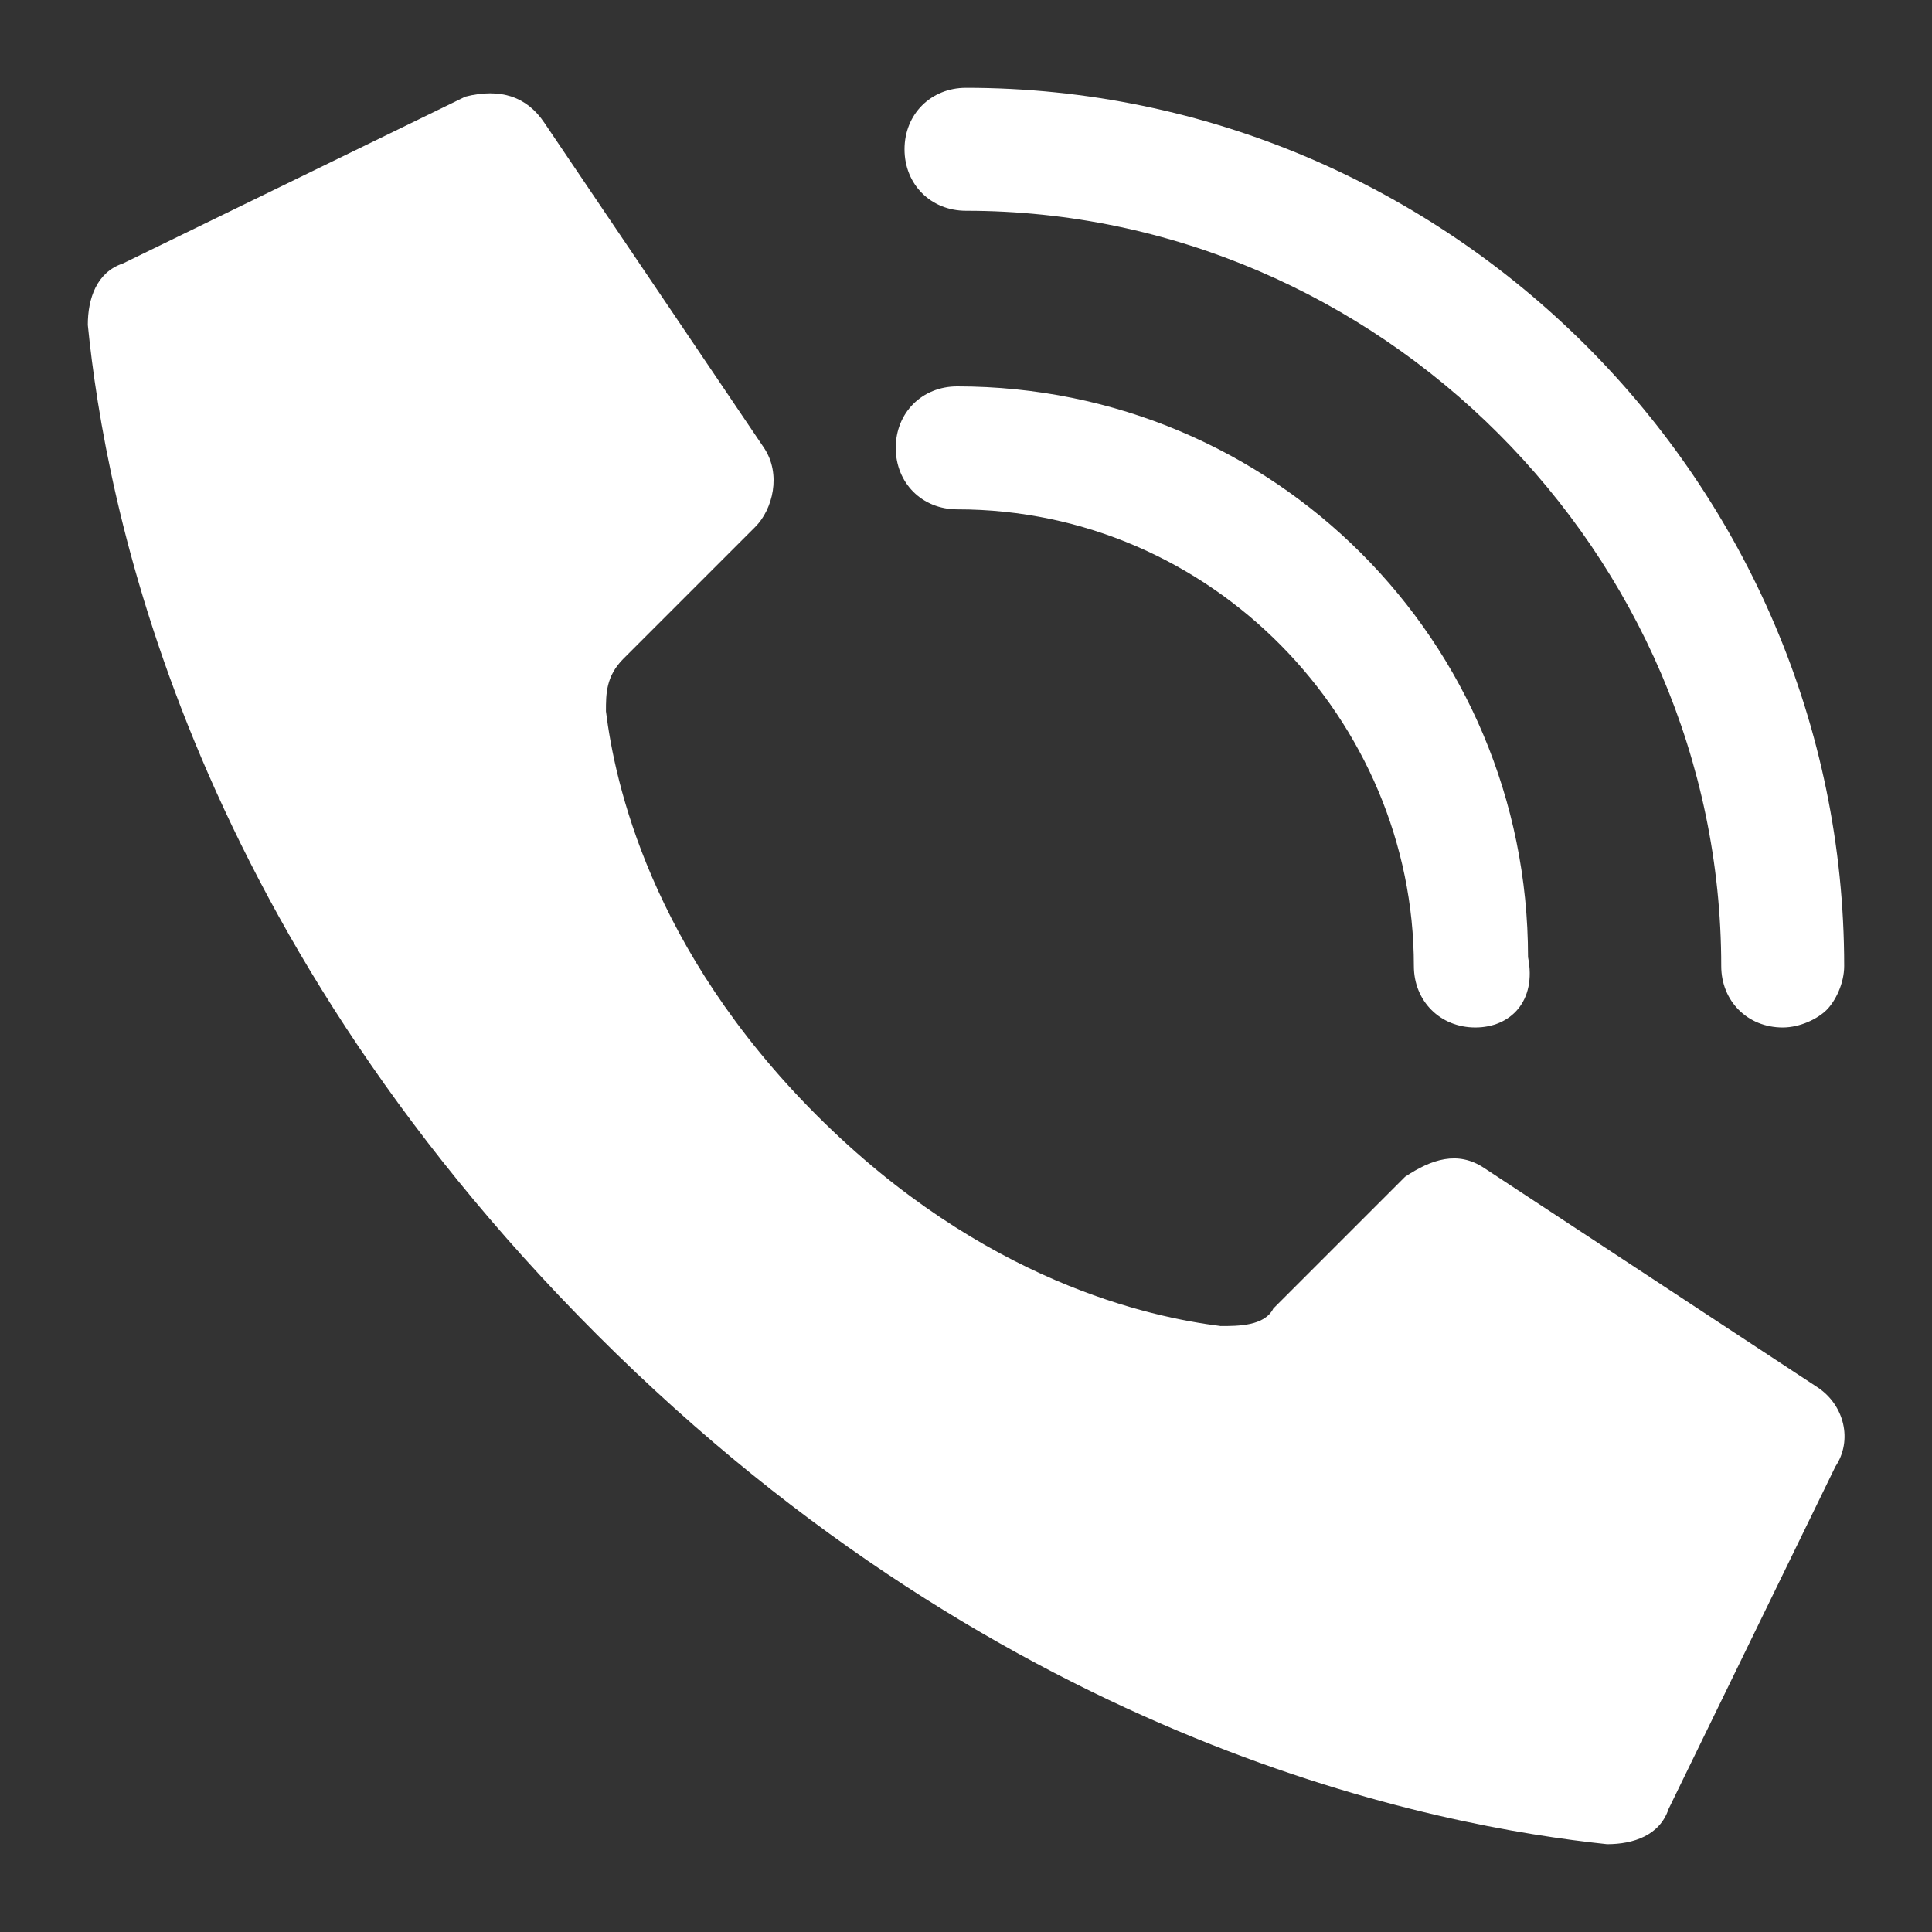 <?xml version="1.0" encoding="utf-8"?>
<!-- Generator: Adobe Illustrator 24.3.0, SVG Export Plug-In . SVG Version: 6.00 Build 0)  -->
<svg version="1.1" id="Layer_1" xmlns="http://www.w3.org/2000/svg" xmlns:xlink="http://www.w3.org/1999/xlink" x="0px" y="0px"
	 viewBox="0 0 22 22" style="enable-background:new 0 0 22 22;" xml:space="preserve">
<rect x="0" y="0" width="22" height="22" fill="#333333" stroke="none"/>
<style type="text/css">
	.st0{fill:#FFFFFF;}
</style>
<g id="Page-1">
	<g id="_x30_03---Call" transform="translate(-1)">
		<path id="Shape" class="st0" d="M10.3,12.7C8.4,10.8,8,8.9,7.9,8.1c0-0.2,0-0.4,0.2-0.6L9.6,6c0.2-0.2,0.3-0.6,0.1-0.9L7.2,1.4
			C7,1.1,6.7,1,6.3,1.1L2.4,3C2.1,3.1,2,3.4,2,3.7c0.2,2,1.1,6.8,5.8,11.5s9.6,5.6,11.5,5.8c0.3,0,0.6-0.1,0.7-0.4l1.9-3.9
			c0.2-0.3,0.1-0.7-0.2-0.9l-3.8-2.5c-0.3-0.2-0.6-0.1-0.9,0.1l-1.5,1.5c-0.1,0.2-0.4,0.2-0.6,0.2C14.1,15,12.2,14.6,10.3,12.7
			L10.3,12.7z"/>
		<path id="Shape_1_" class="st0" d="M17.8,11.7c-0.4,0-0.7-0.3-0.7-0.7c0-2.8-2.3-5.2-5.2-5.2c-0.4,0-0.7-0.3-0.7-0.7
			c0-0.4,0.3-0.7,0.7-0.7c3.6,0,6.5,2.9,6.5,6.5C18.5,11.4,18.2,11.7,17.8,11.7z"/>
		<path id="Shape_2_" class="st0" d="M21.3,11.7c-0.4,0-0.7-0.3-0.7-0.7c0-4.7-3.9-8.6-8.6-8.6c-0.4,0-0.7-0.3-0.7-0.7S11.6,1,12,1
			c5.5,0,10,4.5,10,10c0,0.2-0.1,0.4-0.2,0.5S21.5,11.7,21.3,11.7z"/>
	</g>
</g>
</svg>
